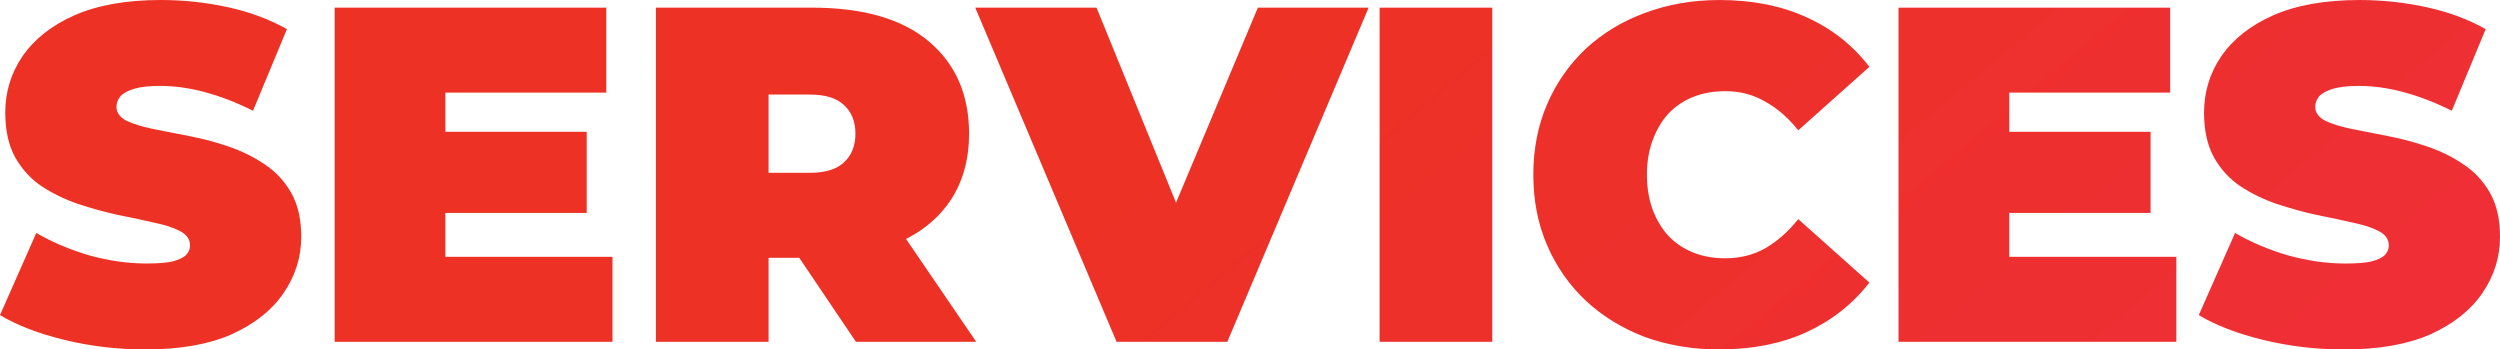 <?xml version="1.0" encoding="UTF-8" standalone="no"?>
<!-- Created with Inkscape (http://www.inkscape.org/) -->

<svg
   width="173.296mm"
   height="24.222mm"
   viewBox="0 0 173.296 24.222"
   version="1.1"
   id="svg1"
   xml:space="preserve"
   xmlns:xlink="http://www.w3.org/1999/xlink"
   xmlns="http://www.w3.org/2000/svg"
   xmlns:svg="http://www.w3.org/2000/svg"><defs
     id="defs1"><linearGradient
       id="linearGradient4"><stop
         style="stop-color:#ed3124;stop-opacity:1;"
         offset="0"
         id="stop4" /><stop
         style="stop-color:#f2295b;stop-opacity:1;"
         offset="1"
         id="stop5" /></linearGradient><linearGradient
       xlink:href="#linearGradient4"
       id="linearGradient5"
       x1="106.209"
       y1="15.293"
       x2="241.594"
       y2="176.639"
       gradientUnits="userSpaceOnUse"
       gradientTransform="translate(-0.536,117.789)" /></defs><g
     id="layer1"
     transform="translate(-37.154,-117.789)"><path
       d="m 47.247,142.012 q -2.912,0 -5.625,-0.662 -2.713,-0.662 -4.467,-1.721 l 2.515,-5.692 q 1.655,0.96 3.673,1.555 2.052,0.563 3.971,0.563 1.125,0 1.754,-0.132 0.662,-0.165 0.96,-0.43 0.298,-0.298 0.298,-0.695 0,-0.629 -0.695,-0.993 -0.695,-0.364 -1.853,-0.596 -1.125,-0.265 -2.482,-0.529 -1.357,-0.298 -2.747,-0.761 -1.357,-0.463 -2.515,-1.224 -1.125,-0.761 -1.82,-1.985 -0.695,-1.257 -0.695,-3.111 0,-2.151 1.191,-3.905 1.224,-1.787 3.607,-2.846 2.416,-1.059 5.989,-1.059 2.349,0 4.633,0.496 2.283,0.496 4.103,1.522 l -2.349,5.658 q -1.721,-0.86 -3.342,-1.291 -1.588,-0.43 -3.111,-0.43 -1.125,0 -1.787,0.199 -0.662,0.199 -0.96,0.529 -0.265,0.331 -0.265,0.728 0,0.596 0.695,0.96 0.695,0.331 1.82,0.563 1.158,0.232 2.515,0.496 1.39,0.265 2.747,0.728 1.357,0.463 2.482,1.224 1.158,0.761 1.853,1.985 0.695,1.224 0.695,3.044 0,2.118 -1.224,3.905 -1.191,1.754 -3.574,2.846 -2.383,1.059 -5.989,1.059 z m 13.104,-0.529 V 118.319 H 79.179 v 5.89 H 68.028 v 11.383 h 11.582 v 5.89 z m 7.148,-8.934 v -5.625 h 10.324 v 5.625 z m 15.122,8.934 V 118.319 H 93.441 q 5.328,0 8.107,2.349 2.78,2.349 2.78,6.386 0,2.68 -1.291,4.633 -1.291,1.919 -3.673,2.945 -2.349,1.026 -5.592,1.026 h -6.817 l 3.475,-3.21 v 9.034 z m 13.865,0 -5.692,-8.438 h 8.273 l 5.758,8.438 z m -6.056,-8.173 -3.475,-3.541 h 6.32 q 1.621,0 2.383,-0.728 0.794,-0.728 0.794,-1.985 0,-1.257 -0.794,-1.985 -0.761,-0.728 -2.383,-0.728 h -6.32 l 3.475,-3.541 z m 24.123,8.173 -9.795,-23.163 h 8.405 l 7.975,19.557 h -4.997 l 8.206,-19.557 h 7.677 l -9.795,23.163 z m 18.233,0 V 118.319 h 7.809 v 23.163 z m 23.561,0.529 q -2.78,0 -5.162,-0.86 -2.349,-0.893 -4.103,-2.515 -1.721,-1.621 -2.68,-3.839 -0.96,-2.217 -0.96,-4.897 0,-2.68 0.96,-4.897 0.96,-2.217 2.68,-3.839 1.754,-1.621 4.103,-2.482 2.383,-0.893 5.162,-0.893 3.408,0 6.022,1.191 2.647,1.191 4.368,3.441 l -4.931,4.401 q -1.026,-1.291 -2.283,-1.985 -1.224,-0.728 -2.78,-0.728 -1.224,0 -2.217,0.397 -0.993,0.397 -1.721,1.158 -0.695,0.761 -1.092,1.853 -0.397,1.059 -0.397,2.383 0,1.324 0.397,2.416 0.397,1.059 1.092,1.82 0.728,0.761 1.721,1.158 0.993,0.397 2.217,0.397 1.555,0 2.78,-0.695 1.257,-0.728 2.283,-2.019 l 4.931,4.401 q -1.721,2.217 -4.368,3.441 -2.614,1.191 -6.022,1.191 z m 12.409,-0.529 V 118.319 h 18.829 v 5.89 h -11.152 v 11.383 h 11.582 v 5.89 z m 7.148,-8.934 v -5.625 h 10.324 v 5.625 z m 23.759,9.464 q -2.912,0 -5.625,-0.662 -2.713,-0.662 -4.467,-1.721 l 2.515,-5.692 q 1.655,0.96 3.673,1.555 2.052,0.563 3.971,0.563 1.125,0 1.754,-0.132 0.662,-0.165 0.96,-0.43 0.298,-0.298 0.298,-0.695 0,-0.629 -0.695,-0.993 -0.695,-0.364 -1.853,-0.596 -1.125,-0.265 -2.482,-0.529 -1.357,-0.298 -2.747,-0.761 -1.357,-0.463 -2.515,-1.224 -1.125,-0.761 -1.82,-1.985 -0.695,-1.257 -0.695,-3.111 0,-2.151 1.191,-3.905 1.224,-1.787 3.607,-2.846 2.416,-1.059 5.989,-1.059 2.349,0 4.633,0.496 2.283,0.496 4.103,1.522 l -2.349,5.658 q -1.721,-0.86 -3.342,-1.291 -1.588,-0.43 -3.111,-0.43 -1.125,0 -1.787,0.199 -0.662,0.199 -0.96,0.529 -0.265,0.331 -0.265,0.728 0,0.596 0.695,0.96 0.695,0.331 1.82,0.563 1.158,0.232 2.515,0.496 1.39,0.265 2.747,0.728 1.357,0.463 2.482,1.224 1.158,0.761 1.853,1.985 0.695,1.224 0.695,3.044 0,2.118 -1.224,3.905 -1.191,1.754 -3.574,2.846 -2.383,1.059 -5.989,1.059 z"
       id="text3"
       style="font-weight:900;font-size:33.091px;line-height:1.12;font-family:Montserrat;-inkscape-font-specification:'Montserrat Heavy';text-align:end;text-anchor:end;fill:url(#linearGradient5);stroke-width:0.265"
       aria-label="SERVICES" /></g></svg>
